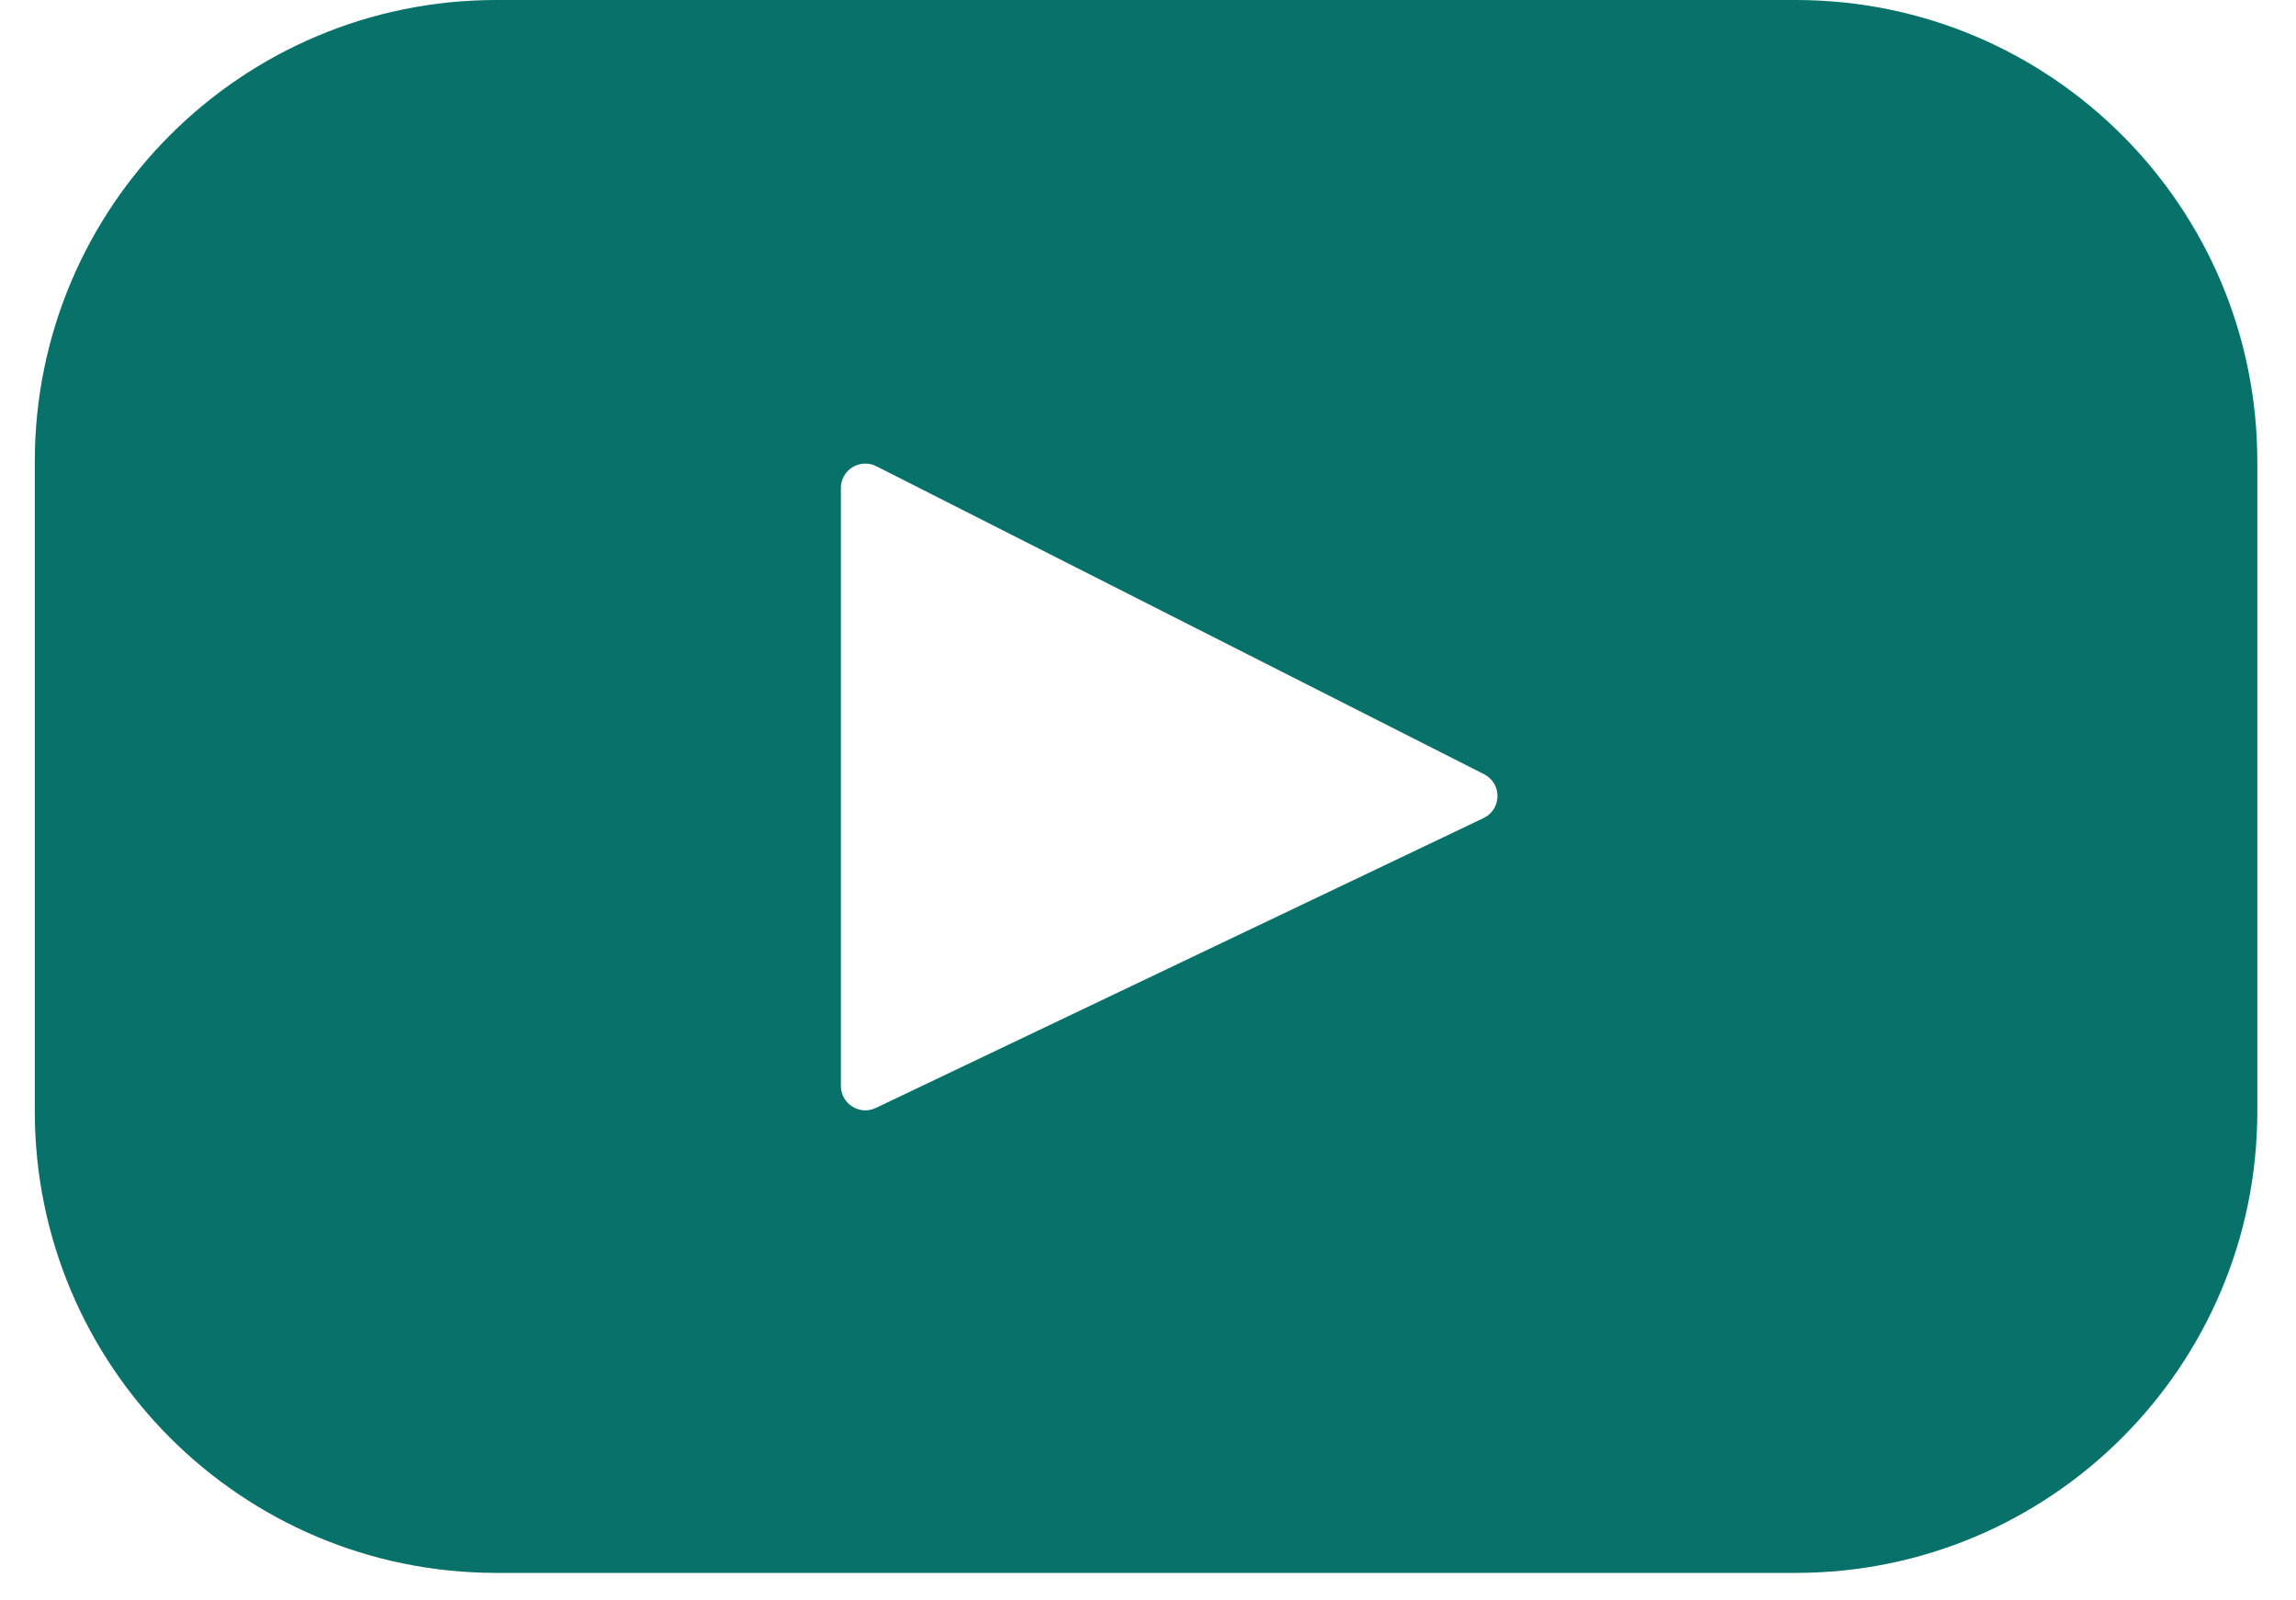 <svg width="33" height="23" viewBox="0 0 33 23" fill="none" xmlns="http://www.w3.org/2000/svg">
<path d="M25.81 0H7.134C3.47 0 0.5 2.97 0.5 6.634V15.97C0.5 19.634 3.47 22.605 7.134 22.605H25.81C29.474 22.605 32.444 19.634 32.444 15.97V6.634C32.444 2.97 29.474 0 25.81 0ZM21.323 11.757L12.588 15.923C12.355 16.034 12.086 15.864 12.086 15.606V7.013C12.086 6.752 12.362 6.582 12.596 6.701L21.331 11.127C21.59 11.259 21.586 11.631 21.323 11.757Z" fill="#08726A"/>
</svg>
